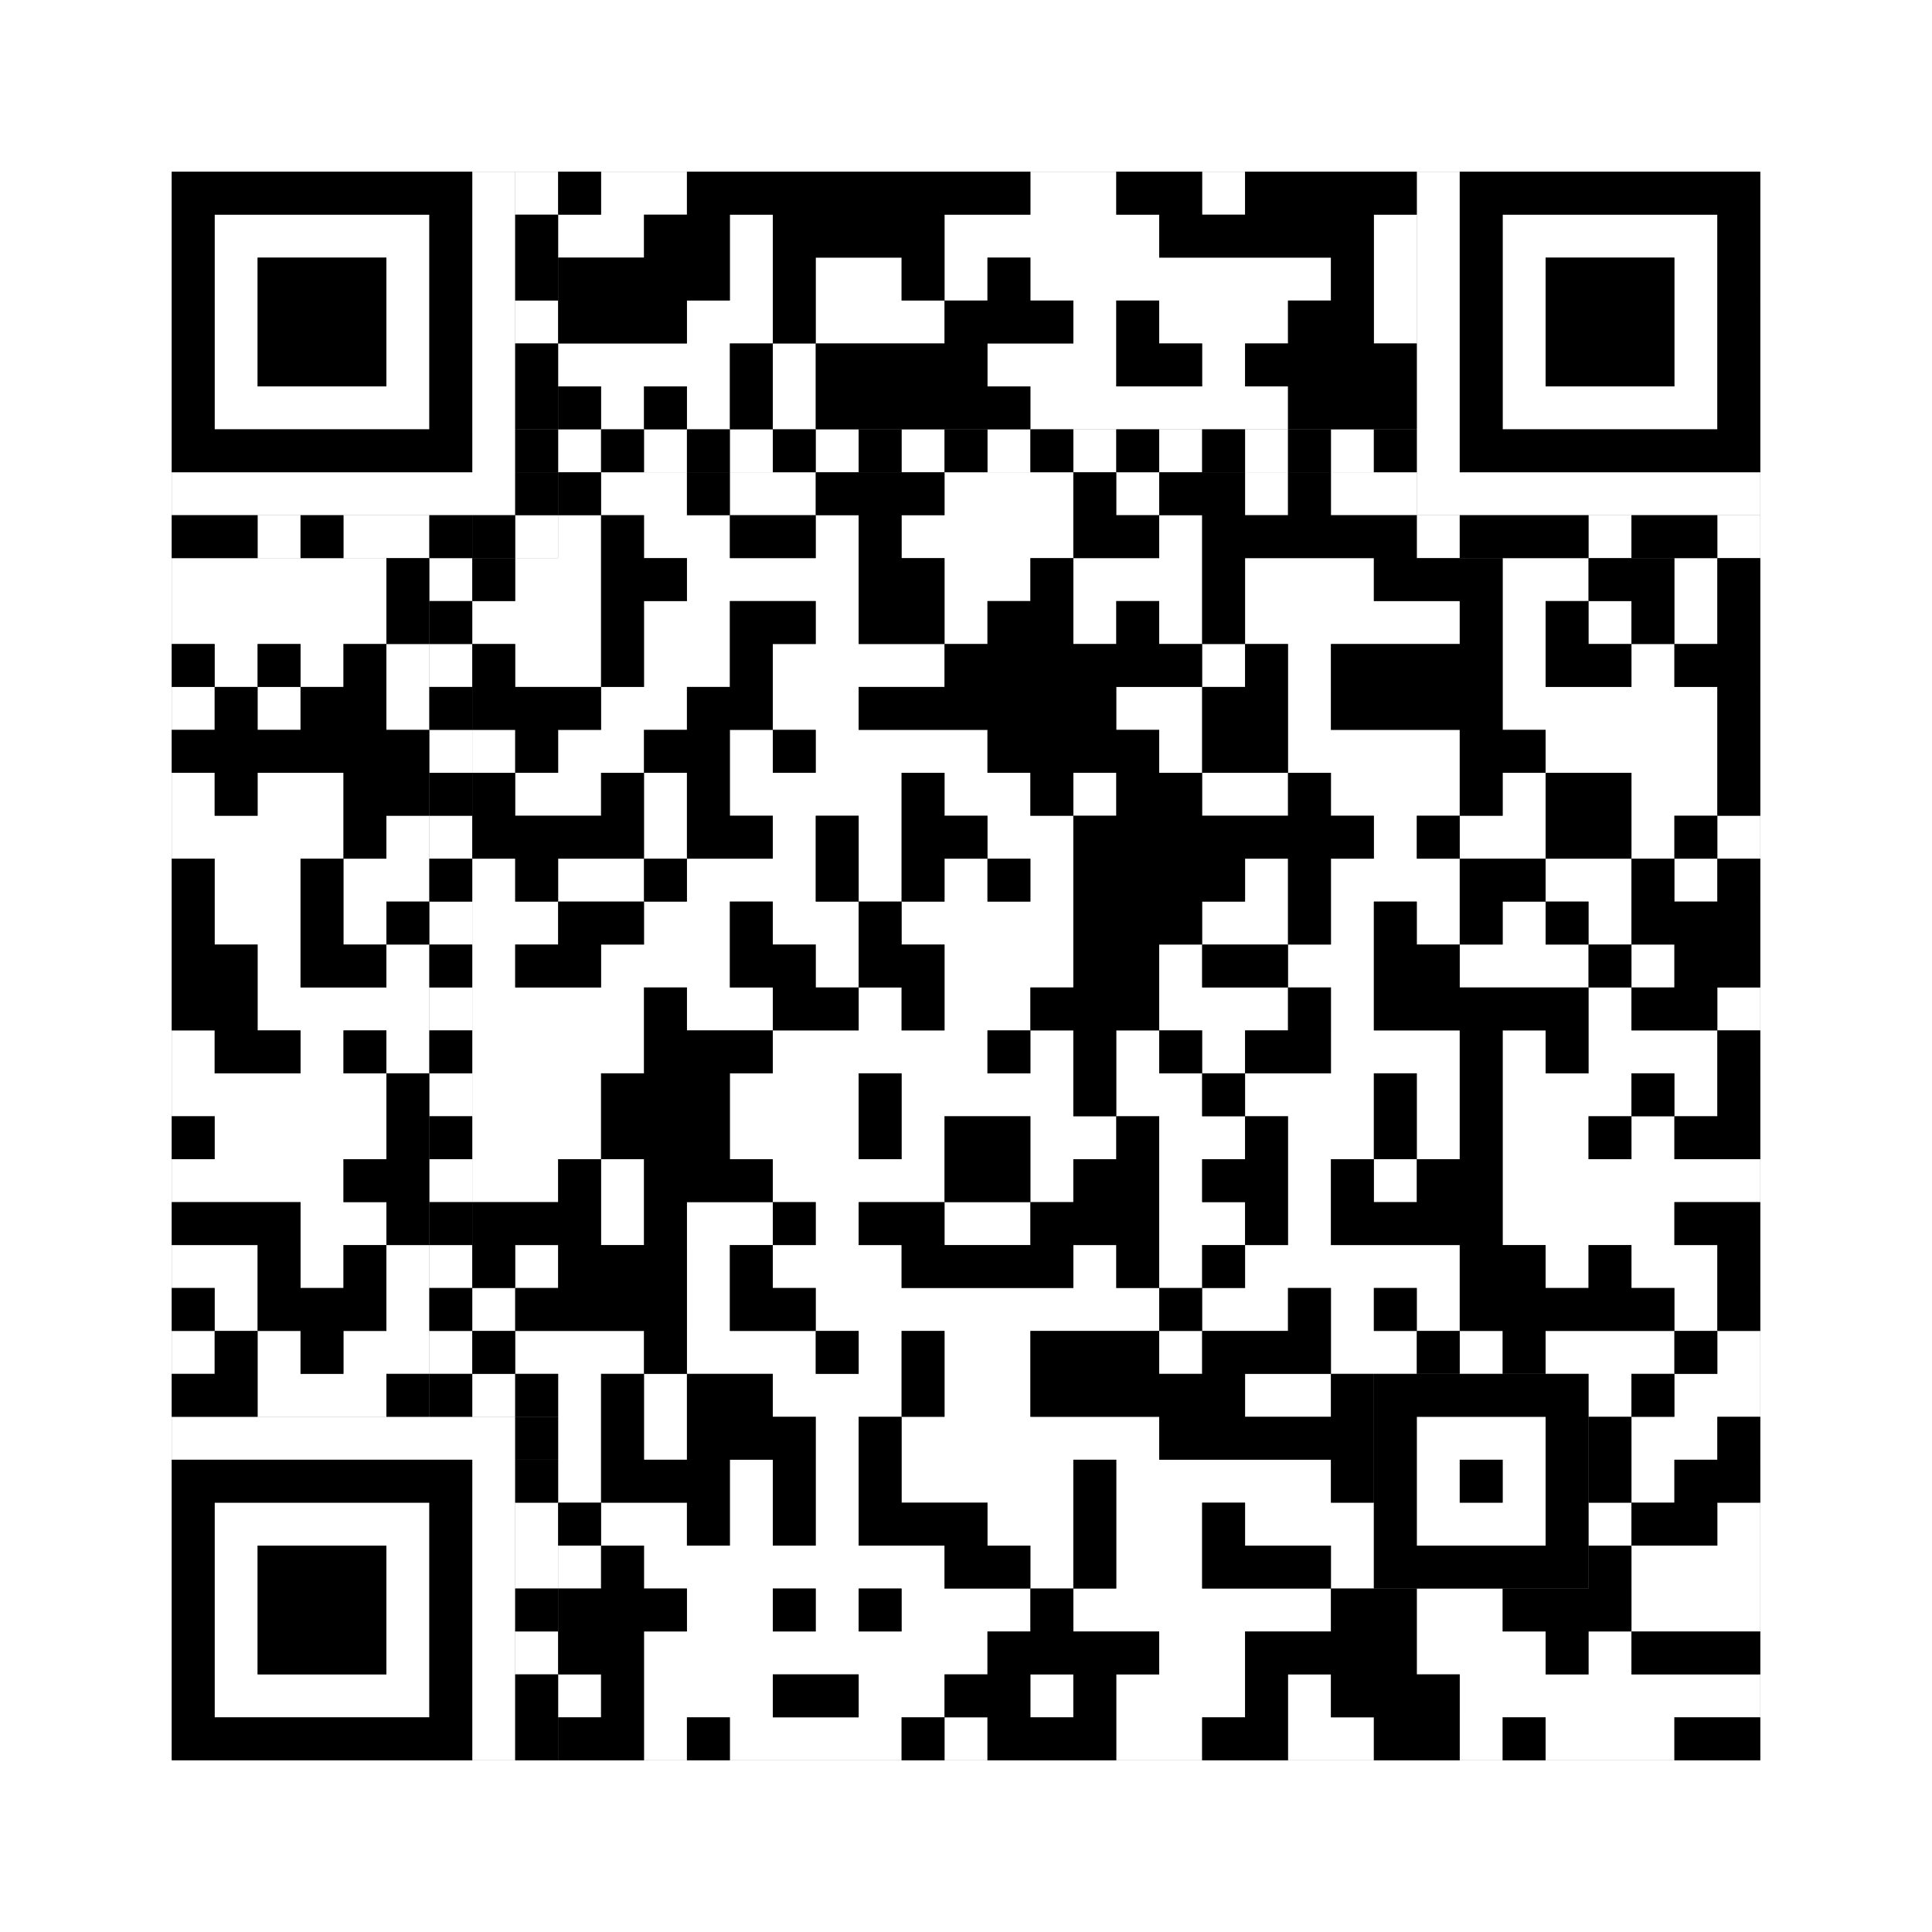 <svg xmlns="http://www.w3.org/2000/svg" version="1.1" width="225px" height="225px">
<rect width="100%" height="100%" fill="#808080" stroke="none"/>
<defs><style>rect{shape-rendering:crispEdges}</style></defs>
<path class="qr-4 " stroke="transparent" fill="#fff" fill-opacity="1" d="M70 20 h10 v5 h-10Z M120 20 h10 v5 h-10Z M140 20 h5 v5 h-5Z M65 25 h10 v5 h-10Z M85 25 h5 v5 h-5Z M110 25 h25 v5 h-25Z M160 25 h5 v5 h-5Z M85 30 h5 v5 h-5Z M95 30 h10 v5 h-10Z M110 30 h5 v5 h-5Z M120 30 h35 v5 h-35Z M160 30 h5 v5 h-5Z M80 35 h10 v5 h-10Z M95 35 h15 v5 h-15Z M125 35 h5 v5 h-5Z M135 35 h15 v5 h-15Z M160 35 h5 v5 h-5Z M65 40 h20 v5 h-20Z M90 40 h5 v5 h-5Z M115 40 h15 v5 h-15Z M140 40 h5 v5 h-5Z M70 45 h5 v5 h-5Z M80 45 h5 v5 h-5Z M90 45 h5 v5 h-5Z M120 45 h30 v5 h-30Z M70 55 h10 v5 h-10Z M85 55 h10 v5 h-10Z M110 55 h15 v5 h-15Z M130 55 h5 v5 h-5Z M145 55 h5 v5 h-5Z M155 55 h10 v5 h-10Z M65 60 h5 v5 h-5Z M75 60 h10 v5 h-10Z M95 60 h5 v5 h-5Z M105 60 h20 v5 h-20Z M135 60 h5 v5 h-5Z M20 65 h25 v5 h-25Z M60 65 h10 v5 h-10Z M80 65 h20 v5 h-20Z M110 65 h10 v5 h-10Z M125 65 h15 v5 h-15Z M145 65 h15 v5 h-15Z M175 65 h10 v5 h-10Z M195 65 h5 v5 h-5Z M20 70 h25 v5 h-25Z M55 70 h15 v5 h-15Z M75 70 h10 v5 h-10Z M95 70 h5 v5 h-5Z M110 70 h5 v5 h-5Z M125 70 h5 v5 h-5Z M135 70 h5 v5 h-5Z M145 70 h25 v5 h-25Z M175 70 h5 v5 h-5Z M185 70 h5 v5 h-5Z M195 70 h5 v5 h-5Z M25 75 h5 v5 h-5Z M35 75 h5 v5 h-5Z M45 75 h5 v5 h-5Z M60 75 h10 v5 h-10Z M75 75 h10 v5 h-10Z M90 75 h20 v5 h-20Z M140 75 h5 v5 h-5Z M150 75 h5 v5 h-5Z M175 75 h5 v5 h-5Z M190 75 h5 v5 h-5Z M20 80 h5 v5 h-5Z M30 80 h5 v5 h-5Z M45 80 h5 v5 h-5Z M70 80 h10 v5 h-10Z M90 80 h10 v5 h-10Z M130 80 h10 v5 h-10Z M150 80 h5 v5 h-5Z M175 80 h25 v5 h-25Z M55 85 h5 v5 h-5Z M65 85 h10 v5 h-10Z M85 85 h5 v5 h-5Z M95 85 h20 v5 h-20Z M135 85 h5 v5 h-5Z M150 85 h20 v5 h-20Z M180 85 h20 v5 h-20Z M20 90 h5 v5 h-5Z M30 90 h10 v5 h-10Z M60 90 h10 v5 h-10Z M75 90 h5 v5 h-5Z M85 90 h20 v5 h-20Z M110 90 h10 v5 h-10Z M125 90 h5 v5 h-5Z M140 90 h10 v5 h-10Z M155 90 h15 v5 h-15Z M175 90 h5 v5 h-5Z M190 90 h10 v5 h-10Z M20 95 h20 v5 h-20Z M45 95 h5 v5 h-5Z M75 95 h5 v5 h-5Z M90 95 h5 v5 h-5Z M100 95 h5 v5 h-5Z M115 95 h10 v5 h-10Z M160 95 h5 v5 h-5Z M170 95 h10 v5 h-10Z M190 95 h5 v5 h-5Z M200 95 h5 v5 h-5Z M25 100 h10 v5 h-10Z M40 100 h10 v5 h-10Z M55 100 h5 v5 h-5Z M65 100 h10 v5 h-10Z M80 100 h15 v5 h-15Z M100 100 h5 v5 h-5Z M110 100 h5 v5 h-5Z M120 100 h5 v5 h-5Z M145 100 h5 v5 h-5Z M155 100 h15 v5 h-15Z M180 100 h10 v5 h-10Z M195 100 h5 v5 h-5Z M25 105 h10 v5 h-10Z M40 105 h5 v5 h-5Z M55 105 h10 v5 h-10Z M75 105 h10 v5 h-10Z M90 105 h10 v5 h-10Z M105 105 h20 v5 h-20Z M140 105 h10 v5 h-10Z M155 105 h5 v5 h-5Z M165 105 h5 v5 h-5Z M175 105 h5 v5 h-5Z M185 105 h5 v5 h-5Z M30 110 h5 v5 h-5Z M45 110 h5 v5 h-5Z M55 110 h5 v5 h-5Z M70 110 h15 v5 h-15Z M95 110 h5 v5 h-5Z M110 110 h15 v5 h-15Z M135 110 h5 v5 h-5Z M150 110 h10 v5 h-10Z M170 110 h15 v5 h-15Z M190 110 h5 v5 h-5Z M30 115 h20 v5 h-20Z M55 115 h20 v5 h-20Z M80 115 h10 v5 h-10Z M100 115 h5 v5 h-5Z M110 115 h10 v5 h-10Z M135 115 h15 v5 h-15Z M155 115 h5 v5 h-5Z M185 115 h5 v5 h-5Z M200 115 h5 v5 h-5Z M20 120 h5 v5 h-5Z M35 120 h5 v5 h-5Z M45 120 h5 v5 h-5Z M55 120 h20 v5 h-20Z M90 120 h25 v5 h-25Z M120 120 h5 v5 h-5Z M130 120 h5 v5 h-5Z M140 120 h5 v5 h-5Z M155 120 h15 v5 h-15Z M175 120 h5 v5 h-5Z M185 120 h15 v5 h-15Z M20 125 h25 v5 h-25Z M55 125 h15 v5 h-15Z M85 125 h15 v5 h-15Z M105 125 h20 v5 h-20Z M130 125 h10 v5 h-10Z M145 125 h15 v5 h-15Z M165 125 h5 v5 h-5Z M175 125 h15 v5 h-15Z M195 125 h5 v5 h-5Z M25 130 h20 v5 h-20Z M55 130 h15 v5 h-15Z M85 130 h15 v5 h-15Z M105 130 h5 v5 h-5Z M120 130 h10 v5 h-10Z M135 130 h10 v5 h-10Z M150 130 h10 v5 h-10Z M165 130 h5 v5 h-5Z M175 130 h10 v5 h-10Z M190 130 h5 v5 h-5Z M20 135 h20 v5 h-20Z M55 135 h10 v5 h-10Z M70 135 h5 v5 h-5Z M90 135 h20 v5 h-20Z M120 135 h5 v5 h-5Z M135 135 h5 v5 h-5Z M150 135 h5 v5 h-5Z M160 135 h5 v5 h-5Z M175 135 h30 v5 h-30Z M35 140 h10 v5 h-10Z M70 140 h5 v5 h-5Z M80 140 h10 v5 h-10Z M95 140 h5 v5 h-5Z M110 140 h10 v5 h-10Z M135 140 h10 v5 h-10Z M150 140 h5 v5 h-5Z M175 140 h20 v5 h-20Z M20 145 h10 v5 h-10Z M35 145 h5 v5 h-5Z M45 145 h5 v5 h-5Z M60 145 h5 v5 h-5Z M80 145 h5 v5 h-5Z M90 145 h15 v5 h-15Z M125 145 h5 v5 h-5Z M135 145 h5 v5 h-5Z M145 145 h25 v5 h-25Z M180 145 h5 v5 h-5Z M190 145 h10 v5 h-10Z M25 150 h5 v5 h-5Z M45 150 h5 v5 h-5Z M55 150 h5 v5 h-5Z M80 150 h5 v5 h-5Z M95 150 h40 v5 h-40Z M140 150 h10 v5 h-10Z M155 150 h5 v5 h-5Z M165 150 h5 v5 h-5Z M195 150 h5 v5 h-5Z M20 155 h5 v5 h-5Z M30 155 h5 v5 h-5Z M40 155 h10 v5 h-10Z M60 155 h15 v5 h-15Z M80 155 h15 v5 h-15Z M100 155 h5 v5 h-5Z M110 155 h10 v5 h-10Z M135 155 h5 v5 h-5Z M155 155 h10 v5 h-10Z M170 155 h5 v5 h-5Z M180 155 h15 v5 h-15Z M200 155 h5 v5 h-5Z M30 160 h15 v5 h-15Z M55 160 h5 v5 h-5Z M65 160 h5 v5 h-5Z M75 160 h5 v5 h-5Z M90 160 h15 v5 h-15Z M110 160 h10 v5 h-10Z M145 160 h10 v5 h-10Z M185 160 h5 v5 h-5Z M195 160 h10 v5 h-10Z M65 165 h5 v5 h-5Z M75 165 h5 v5 h-5Z M95 165 h5 v5 h-5Z M105 165 h30 v5 h-30Z M190 165 h10 v5 h-10Z M65 170 h5 v5 h-5Z M85 170 h5 v5 h-5Z M95 170 h5 v5 h-5Z M105 170 h20 v5 h-20Z M130 170 h25 v5 h-25Z M190 170 h5 v5 h-5Z M70 175 h10 v5 h-10Z M85 175 h5 v5 h-5Z M95 175 h5 v5 h-5Z M115 175 h10 v5 h-10Z M130 175 h10 v5 h-10Z M145 175 h15 v5 h-15Z M185 175 h5 v5 h-5Z M200 175 h5 v5 h-5Z M65 180 h5 v5 h-5Z M75 180 h35 v5 h-35Z M120 180 h5 v5 h-5Z M130 180 h10 v5 h-10Z M155 180 h5 v5 h-5Z M190 180 h15 v5 h-15Z M80 185 h10 v5 h-10Z M95 185 h5 v5 h-5Z M105 185 h15 v5 h-15Z M125 185 h30 v5 h-30Z M165 185 h10 v5 h-10Z M190 185 h15 v5 h-15Z M75 190 h40 v5 h-40Z M135 190 h10 v5 h-10Z M165 190 h15 v5 h-15Z M185 190 h5 v5 h-5Z M65 195 h5 v5 h-5Z M75 195 h15 v5 h-15Z M100 195 h10 v5 h-10Z M120 195 h5 v5 h-5Z M130 195 h15 v5 h-15Z M150 195 h5 v5 h-5Z M170 195 h35 v5 h-35Z M75 200 h5 v5 h-5Z M85 200 h20 v5 h-20Z M110 200 h5 v5 h-5Z M130 200 h10 v5 h-10Z M150 200 h10 v5 h-10Z M170 200 h5 v5 h-5Z M180 200 h15 v5 h-15Z " /><path class="qr-6 " stroke="transparent" fill="#fff" fill-opacity="1" d="M25 25 h25 v5 h-25Z M175 25 h25 v5 h-25Z M25 30 h5 v5 h-5Z M45 30 h5 v5 h-5Z M175 30 h5 v5 h-5Z M195 30 h5 v5 h-5Z M25 35 h5 v5 h-5Z M45 35 h5 v5 h-5Z M175 35 h5 v5 h-5Z M195 35 h5 v5 h-5Z M25 40 h5 v5 h-5Z M45 40 h5 v5 h-5Z M175 40 h5 v5 h-5Z M195 40 h5 v5 h-5Z M25 45 h25 v5 h-25Z M175 45 h25 v5 h-25Z M25 175 h25 v5 h-25Z M25 180 h5 v5 h-5Z M45 180 h5 v5 h-5Z M25 185 h5 v5 h-5Z M45 185 h5 v5 h-5Z M25 190 h5 v5 h-5Z M45 190 h5 v5 h-5Z M25 195 h25 v5 h-25Z " /><path class="qr-8 " stroke="transparent" fill="#fff" fill-opacity="1" d="M55 20 h5 v5 h-5Z M165 20 h5 v5 h-5Z M55 25 h5 v5 h-5Z M165 25 h5 v5 h-5Z M55 30 h5 v5 h-5Z M165 30 h5 v5 h-5Z M55 35 h5 v5 h-5Z M165 35 h5 v5 h-5Z M55 40 h5 v5 h-5Z M165 40 h5 v5 h-5Z M55 45 h5 v5 h-5Z M165 45 h5 v5 h-5Z M55 50 h5 v5 h-5Z M165 50 h5 v5 h-5Z M20 55 h40 v5 h-40Z M165 55 h40 v5 h-40Z M20 165 h40 v5 h-40Z M55 170 h5 v5 h-5Z M55 175 h5 v5 h-5Z M55 180 h5 v5 h-5Z M55 185 h5 v5 h-5Z M55 190 h5 v5 h-5Z M55 195 h5 v5 h-5Z M55 200 h5 v5 h-5Z " /><path class="qr-10 " stroke="transparent" fill="#fff" fill-opacity="1" d="M165 165 h15 v5 h-15Z M165 170 h5 v5 h-5Z M175 170 h5 v5 h-5Z M165 175 h15 v5 h-15Z " /><path class="qr-12 " stroke="transparent" fill="#fff" fill-opacity="1" d="M65 50 h5 v5 h-5Z M75 50 h5 v5 h-5Z M85 50 h5 v5 h-5Z M95 50 h5 v5 h-5Z M105 50 h5 v5 h-5Z M115 50 h5 v5 h-5Z M125 50 h5 v5 h-5Z M135 50 h5 v5 h-5Z M145 50 h5 v5 h-5Z M155 50 h5 v5 h-5Z M50 65 h5 v5 h-5Z M50 75 h5 v5 h-5Z M50 85 h5 v5 h-5Z M50 95 h5 v5 h-5Z M50 105 h5 v5 h-5Z M50 115 h5 v5 h-5Z M50 125 h5 v5 h-5Z M50 135 h5 v5 h-5Z M50 145 h5 v5 h-5Z M50 155 h5 v5 h-5Z " /><path class="qr-14 " stroke="transparent" fill="#fff" fill-opacity="1" d="M60 20 h5 v5 h-5Z M60 35 h5 v5 h-5Z M30 60 h5 v5 h-5Z M40 60 h10 v5 h-10Z M60 60 h5 v5 h-5Z M165 60 h5 v5 h-5Z M185 60 h5 v5 h-5Z M200 60 h5 v5 h-5Z M60 175 h5 v5 h-5Z M60 180 h5 v5 h-5Z M60 190 h5 v5 h-5Z " /><path class="qr-18 " stroke="transparent" fill="#fff" fill-opacity="1" d="M0 0 h225 v5 h-225Z M0 5 h225 v5 h-225Z M0 10 h225 v5 h-225Z M0 15 h225 v5 h-225Z M0 20 h20 v5 h-20Z M205 20 h20 v5 h-20Z M0 25 h20 v5 h-20Z M205 25 h20 v5 h-20Z M0 30 h20 v5 h-20Z M205 30 h20 v5 h-20Z M0 35 h20 v5 h-20Z M205 35 h20 v5 h-20Z M0 40 h20 v5 h-20Z M205 40 h20 v5 h-20Z M0 45 h20 v5 h-20Z M205 45 h20 v5 h-20Z M0 50 h20 v5 h-20Z M205 50 h20 v5 h-20Z M0 55 h20 v5 h-20Z M205 55 h20 v5 h-20Z M0 60 h20 v5 h-20Z M205 60 h20 v5 h-20Z M0 65 h20 v5 h-20Z M205 65 h20 v5 h-20Z M0 70 h20 v5 h-20Z M205 70 h20 v5 h-20Z M0 75 h20 v5 h-20Z M205 75 h20 v5 h-20Z M0 80 h20 v5 h-20Z M205 80 h20 v5 h-20Z M0 85 h20 v5 h-20Z M205 85 h20 v5 h-20Z M0 90 h20 v5 h-20Z M205 90 h20 v5 h-20Z M0 95 h20 v5 h-20Z M205 95 h20 v5 h-20Z M0 100 h20 v5 h-20Z M205 100 h20 v5 h-20Z M0 105 h20 v5 h-20Z M205 105 h20 v5 h-20Z M0 110 h20 v5 h-20Z M205 110 h20 v5 h-20Z M0 115 h20 v5 h-20Z M205 115 h20 v5 h-20Z M0 120 h20 v5 h-20Z M205 120 h20 v5 h-20Z M0 125 h20 v5 h-20Z M205 125 h20 v5 h-20Z M0 130 h20 v5 h-20Z M205 130 h20 v5 h-20Z M0 135 h20 v5 h-20Z M205 135 h20 v5 h-20Z M0 140 h20 v5 h-20Z M205 140 h20 v5 h-20Z M0 145 h20 v5 h-20Z M205 145 h20 v5 h-20Z M0 150 h20 v5 h-20Z M205 150 h20 v5 h-20Z M0 155 h20 v5 h-20Z M205 155 h20 v5 h-20Z M0 160 h20 v5 h-20Z M205 160 h20 v5 h-20Z M0 165 h20 v5 h-20Z M205 165 h20 v5 h-20Z M0 170 h20 v5 h-20Z M205 170 h20 v5 h-20Z M0 175 h20 v5 h-20Z M205 175 h20 v5 h-20Z M0 180 h20 v5 h-20Z M205 180 h20 v5 h-20Z M0 185 h20 v5 h-20Z M205 185 h20 v5 h-20Z M0 190 h20 v5 h-20Z M205 190 h20 v5 h-20Z M0 195 h20 v5 h-20Z M205 195 h20 v5 h-20Z M0 200 h20 v5 h-20Z M205 200 h20 v5 h-20Z M0 205 h225 v5 h-225Z M0 210 h225 v5 h-225Z M0 215 h225 v5 h-225Z M0 220 h225 v5 h-225Z " /><path class="qr-512 " stroke="transparent" fill="#000" fill-opacity="1" d="M60 165 h5 v5 h-5Z " /><path class="qr-1024 " stroke="transparent" fill="#000" fill-opacity="1" d="M65 20 h5 v5 h-5Z M80 20 h40 v5 h-40Z M130 20 h10 v5 h-10Z M145 20 h20 v5 h-20Z M75 25 h10 v5 h-10Z M90 25 h20 v5 h-20Z M135 25 h25 v5 h-25Z M65 30 h20 v5 h-20Z M90 30 h5 v5 h-5Z M105 30 h5 v5 h-5Z M115 30 h5 v5 h-5Z M155 30 h5 v5 h-5Z M65 35 h15 v5 h-15Z M90 35 h5 v5 h-5Z M110 35 h15 v5 h-15Z M130 35 h5 v5 h-5Z M150 35 h10 v5 h-10Z M85 40 h5 v5 h-5Z M95 40 h20 v5 h-20Z M130 40 h10 v5 h-10Z M145 40 h20 v5 h-20Z M65 45 h5 v5 h-5Z M75 45 h5 v5 h-5Z M85 45 h5 v5 h-5Z M95 45 h25 v5 h-25Z M150 45 h15 v5 h-15Z M65 55 h5 v5 h-5Z M80 55 h5 v5 h-5Z M95 55 h15 v5 h-15Z M125 55 h5 v5 h-5Z M135 55 h10 v5 h-10Z M150 55 h5 v5 h-5Z M70 60 h5 v5 h-5Z M85 60 h10 v5 h-10Z M100 60 h5 v5 h-5Z M125 60 h10 v5 h-10Z M140 60 h25 v5 h-25Z M45 65 h5 v5 h-5Z M55 65 h5 v5 h-5Z M70 65 h10 v5 h-10Z M100 65 h10 v5 h-10Z M120 65 h5 v5 h-5Z M140 65 h5 v5 h-5Z M160 65 h15 v5 h-15Z M185 65 h10 v5 h-10Z M200 65 h5 v5 h-5Z M45 70 h5 v5 h-5Z M70 70 h5 v5 h-5Z M85 70 h10 v5 h-10Z M100 70 h10 v5 h-10Z M115 70 h10 v5 h-10Z M130 70 h5 v5 h-5Z M140 70 h5 v5 h-5Z M170 70 h5 v5 h-5Z M180 70 h5 v5 h-5Z M190 70 h5 v5 h-5Z M200 70 h5 v5 h-5Z M20 75 h5 v5 h-5Z M30 75 h5 v5 h-5Z M40 75 h5 v5 h-5Z M55 75 h5 v5 h-5Z M70 75 h5 v5 h-5Z M85 75 h5 v5 h-5Z M110 75 h30 v5 h-30Z M145 75 h5 v5 h-5Z M155 75 h20 v5 h-20Z M180 75 h10 v5 h-10Z M195 75 h10 v5 h-10Z M25 80 h5 v5 h-5Z M35 80 h10 v5 h-10Z M55 80 h15 v5 h-15Z M80 80 h10 v5 h-10Z M100 80 h30 v5 h-30Z M140 80 h10 v5 h-10Z M155 80 h20 v5 h-20Z M200 80 h5 v5 h-5Z M20 85 h30 v5 h-30Z M60 85 h5 v5 h-5Z M75 85 h10 v5 h-10Z M90 85 h5 v5 h-5Z M115 85 h20 v5 h-20Z M140 85 h10 v5 h-10Z M170 85 h10 v5 h-10Z M200 85 h5 v5 h-5Z M25 90 h5 v5 h-5Z M40 90 h10 v5 h-10Z M55 90 h5 v5 h-5Z M70 90 h5 v5 h-5Z M80 90 h5 v5 h-5Z M105 90 h5 v5 h-5Z M120 90 h5 v5 h-5Z M130 90 h10 v5 h-10Z M150 90 h5 v5 h-5Z M170 90 h5 v5 h-5Z M180 90 h10 v5 h-10Z M200 90 h5 v5 h-5Z M40 95 h5 v5 h-5Z M55 95 h20 v5 h-20Z M80 95 h10 v5 h-10Z M95 95 h5 v5 h-5Z M105 95 h10 v5 h-10Z M125 95 h35 v5 h-35Z M165 95 h5 v5 h-5Z M180 95 h10 v5 h-10Z M195 95 h5 v5 h-5Z M20 100 h5 v5 h-5Z M35 100 h5 v5 h-5Z M60 100 h5 v5 h-5Z M75 100 h5 v5 h-5Z M95 100 h5 v5 h-5Z M105 100 h5 v5 h-5Z M115 100 h5 v5 h-5Z M125 100 h20 v5 h-20Z M150 100 h5 v5 h-5Z M170 100 h10 v5 h-10Z M190 100 h5 v5 h-5Z M200 100 h5 v5 h-5Z M20 105 h5 v5 h-5Z M35 105 h5 v5 h-5Z M45 105 h5 v5 h-5Z M65 105 h10 v5 h-10Z M85 105 h5 v5 h-5Z M100 105 h5 v5 h-5Z M125 105 h15 v5 h-15Z M150 105 h5 v5 h-5Z M160 105 h5 v5 h-5Z M170 105 h5 v5 h-5Z M180 105 h5 v5 h-5Z M190 105 h15 v5 h-15Z M20 110 h10 v5 h-10Z M35 110 h10 v5 h-10Z M60 110 h10 v5 h-10Z M85 110 h10 v5 h-10Z M100 110 h10 v5 h-10Z M125 110 h10 v5 h-10Z M140 110 h10 v5 h-10Z M160 110 h10 v5 h-10Z M185 110 h5 v5 h-5Z M195 110 h10 v5 h-10Z M20 115 h10 v5 h-10Z M75 115 h5 v5 h-5Z M90 115 h10 v5 h-10Z M105 115 h5 v5 h-5Z M120 115 h15 v5 h-15Z M150 115 h5 v5 h-5Z M160 115 h25 v5 h-25Z M190 115 h10 v5 h-10Z M25 120 h10 v5 h-10Z M40 120 h5 v5 h-5Z M75 120 h15 v5 h-15Z M115 120 h5 v5 h-5Z M125 120 h5 v5 h-5Z M135 120 h5 v5 h-5Z M145 120 h10 v5 h-10Z M170 120 h5 v5 h-5Z M180 120 h5 v5 h-5Z M200 120 h5 v5 h-5Z M45 125 h5 v5 h-5Z M70 125 h15 v5 h-15Z M100 125 h5 v5 h-5Z M125 125 h5 v5 h-5Z M140 125 h5 v5 h-5Z M160 125 h5 v5 h-5Z M170 125 h5 v5 h-5Z M190 125 h5 v5 h-5Z M200 125 h5 v5 h-5Z M20 130 h5 v5 h-5Z M45 130 h5 v5 h-5Z M70 130 h15 v5 h-15Z M100 130 h5 v5 h-5Z M110 130 h10 v5 h-10Z M130 130 h5 v5 h-5Z M145 130 h5 v5 h-5Z M160 130 h5 v5 h-5Z M170 130 h5 v5 h-5Z M185 130 h5 v5 h-5Z M195 130 h10 v5 h-10Z M40 135 h10 v5 h-10Z M65 135 h5 v5 h-5Z M75 135 h15 v5 h-15Z M110 135 h10 v5 h-10Z M125 135 h10 v5 h-10Z M140 135 h10 v5 h-10Z M155 135 h5 v5 h-5Z M165 135 h10 v5 h-10Z M20 140 h15 v5 h-15Z M45 140 h5 v5 h-5Z M55 140 h15 v5 h-15Z M75 140 h5 v5 h-5Z M90 140 h5 v5 h-5Z M100 140 h10 v5 h-10Z M120 140 h15 v5 h-15Z M145 140 h5 v5 h-5Z M155 140 h20 v5 h-20Z M195 140 h10 v5 h-10Z M30 145 h5 v5 h-5Z M40 145 h5 v5 h-5Z M55 145 h5 v5 h-5Z M65 145 h15 v5 h-15Z M85 145 h5 v5 h-5Z M105 145 h20 v5 h-20Z M130 145 h5 v5 h-5Z M140 145 h5 v5 h-5Z M170 145 h10 v5 h-10Z M185 145 h5 v5 h-5Z M200 145 h5 v5 h-5Z M20 150 h5 v5 h-5Z M30 150 h15 v5 h-15Z M60 150 h20 v5 h-20Z M85 150 h10 v5 h-10Z M135 150 h5 v5 h-5Z M150 150 h5 v5 h-5Z M160 150 h5 v5 h-5Z M170 150 h25 v5 h-25Z M200 150 h5 v5 h-5Z M25 155 h5 v5 h-5Z M35 155 h5 v5 h-5Z M55 155 h5 v5 h-5Z M75 155 h5 v5 h-5Z M95 155 h5 v5 h-5Z M105 155 h5 v5 h-5Z M120 155 h15 v5 h-15Z M140 155 h15 v5 h-15Z M165 155 h5 v5 h-5Z M175 155 h5 v5 h-5Z M195 155 h5 v5 h-5Z M20 160 h10 v5 h-10Z M45 160 h5 v5 h-5Z M60 160 h5 v5 h-5Z M70 160 h5 v5 h-5Z M80 160 h10 v5 h-10Z M105 160 h5 v5 h-5Z M120 160 h25 v5 h-25Z M155 160 h5 v5 h-5Z M190 160 h5 v5 h-5Z M70 165 h5 v5 h-5Z M80 165 h15 v5 h-15Z M100 165 h5 v5 h-5Z M135 165 h25 v5 h-25Z M185 165 h5 v5 h-5Z M200 165 h5 v5 h-5Z M70 170 h15 v5 h-15Z M90 170 h5 v5 h-5Z M100 170 h5 v5 h-5Z M125 170 h5 v5 h-5Z M155 170 h5 v5 h-5Z M185 170 h5 v5 h-5Z M195 170 h10 v5 h-10Z M65 175 h5 v5 h-5Z M80 175 h5 v5 h-5Z M90 175 h5 v5 h-5Z M100 175 h15 v5 h-15Z M125 175 h5 v5 h-5Z M140 175 h5 v5 h-5Z M190 175 h10 v5 h-10Z M70 180 h5 v5 h-5Z M110 180 h10 v5 h-10Z M125 180 h5 v5 h-5Z M140 180 h15 v5 h-15Z M185 180 h5 v5 h-5Z M65 185 h15 v5 h-15Z M90 185 h5 v5 h-5Z M100 185 h5 v5 h-5Z M120 185 h5 v5 h-5Z M155 185 h10 v5 h-10Z M175 185 h15 v5 h-15Z M65 190 h10 v5 h-10Z M115 190 h20 v5 h-20Z M145 190 h20 v5 h-20Z M180 190 h5 v5 h-5Z M190 190 h15 v5 h-15Z M70 195 h5 v5 h-5Z M90 195 h10 v5 h-10Z M110 195 h10 v5 h-10Z M125 195 h5 v5 h-5Z M145 195 h5 v5 h-5Z M155 195 h15 v5 h-15Z M65 200 h10 v5 h-10Z M80 200 h5 v5 h-5Z M105 200 h5 v5 h-5Z M115 200 h15 v5 h-15Z M140 200 h10 v5 h-10Z M160 200 h10 v5 h-10Z M175 200 h5 v5 h-5Z M195 200 h10 v5 h-10Z " /><path class="qr-1536 " stroke="transparent" fill="#000" fill-opacity="1" d="M20 20 h35 v5 h-35Z M170 20 h35 v5 h-35Z M20 25 h5 v5 h-5Z M50 25 h5 v5 h-5Z M170 25 h5 v5 h-5Z M200 25 h5 v5 h-5Z M20 30 h5 v5 h-5Z M30 30 h15 v5 h-15Z M50 30 h5 v5 h-5Z M170 30 h5 v5 h-5Z M180 30 h15 v5 h-15Z M200 30 h5 v5 h-5Z M20 35 h5 v5 h-5Z M30 35 h15 v5 h-15Z M50 35 h5 v5 h-5Z M170 35 h5 v5 h-5Z M180 35 h15 v5 h-15Z M200 35 h5 v5 h-5Z M20 40 h5 v5 h-5Z M30 40 h15 v5 h-15Z M50 40 h5 v5 h-5Z M170 40 h5 v5 h-5Z M180 40 h15 v5 h-15Z M200 40 h5 v5 h-5Z M20 45 h5 v5 h-5Z M50 45 h5 v5 h-5Z M170 45 h5 v5 h-5Z M200 45 h5 v5 h-5Z M20 50 h35 v5 h-35Z M170 50 h35 v5 h-35Z M20 170 h35 v5 h-35Z M20 175 h5 v5 h-5Z M50 175 h5 v5 h-5Z M20 180 h5 v5 h-5Z M30 180 h15 v5 h-15Z M50 180 h5 v5 h-5Z M20 185 h5 v5 h-5Z M30 185 h15 v5 h-15Z M50 185 h5 v5 h-5Z M20 190 h5 v5 h-5Z M30 190 h15 v5 h-15Z M50 190 h5 v5 h-5Z M20 195 h5 v5 h-5Z M50 195 h5 v5 h-5Z M20 200 h35 v5 h-35Z " /><path class="qr-2560 " stroke="transparent" fill="#000" fill-opacity="1" d="M160 160 h25 v5 h-25Z M160 165 h5 v5 h-5Z M180 165 h5 v5 h-5Z M160 170 h5 v5 h-5Z M170 170 h5 v5 h-5Z M180 170 h5 v5 h-5Z M160 175 h5 v5 h-5Z M180 175 h5 v5 h-5Z M160 180 h25 v5 h-25Z " /><path class="qr-3072 " stroke="transparent" fill="#000" fill-opacity="1" d="M60 50 h5 v5 h-5Z M70 50 h5 v5 h-5Z M80 50 h5 v5 h-5Z M90 50 h5 v5 h-5Z M100 50 h5 v5 h-5Z M110 50 h5 v5 h-5Z M120 50 h5 v5 h-5Z M130 50 h5 v5 h-5Z M140 50 h5 v5 h-5Z M150 50 h5 v5 h-5Z M160 50 h5 v5 h-5Z M50 60 h5 v5 h-5Z M50 70 h5 v5 h-5Z M50 80 h5 v5 h-5Z M50 90 h5 v5 h-5Z M50 100 h5 v5 h-5Z M50 110 h5 v5 h-5Z M50 120 h5 v5 h-5Z M50 130 h5 v5 h-5Z M50 140 h5 v5 h-5Z M50 150 h5 v5 h-5Z M50 160 h5 v5 h-5Z " /><path class="qr-3584 " stroke="transparent" fill="#000" fill-opacity="1" d="M60 25 h5 v5 h-5Z M60 30 h5 v5 h-5Z M60 40 h5 v5 h-5Z M60 45 h5 v5 h-5Z M60 55 h5 v5 h-5Z M20 60 h10 v5 h-10Z M35 60 h5 v5 h-5Z M55 60 h5 v5 h-5Z M170 60 h15 v5 h-15Z M190 60 h10 v5 h-10Z M60 170 h5 v5 h-5Z M60 185 h5 v5 h-5Z M60 195 h5 v5 h-5Z M60 200 h5 v5 h-5Z " /></svg>

